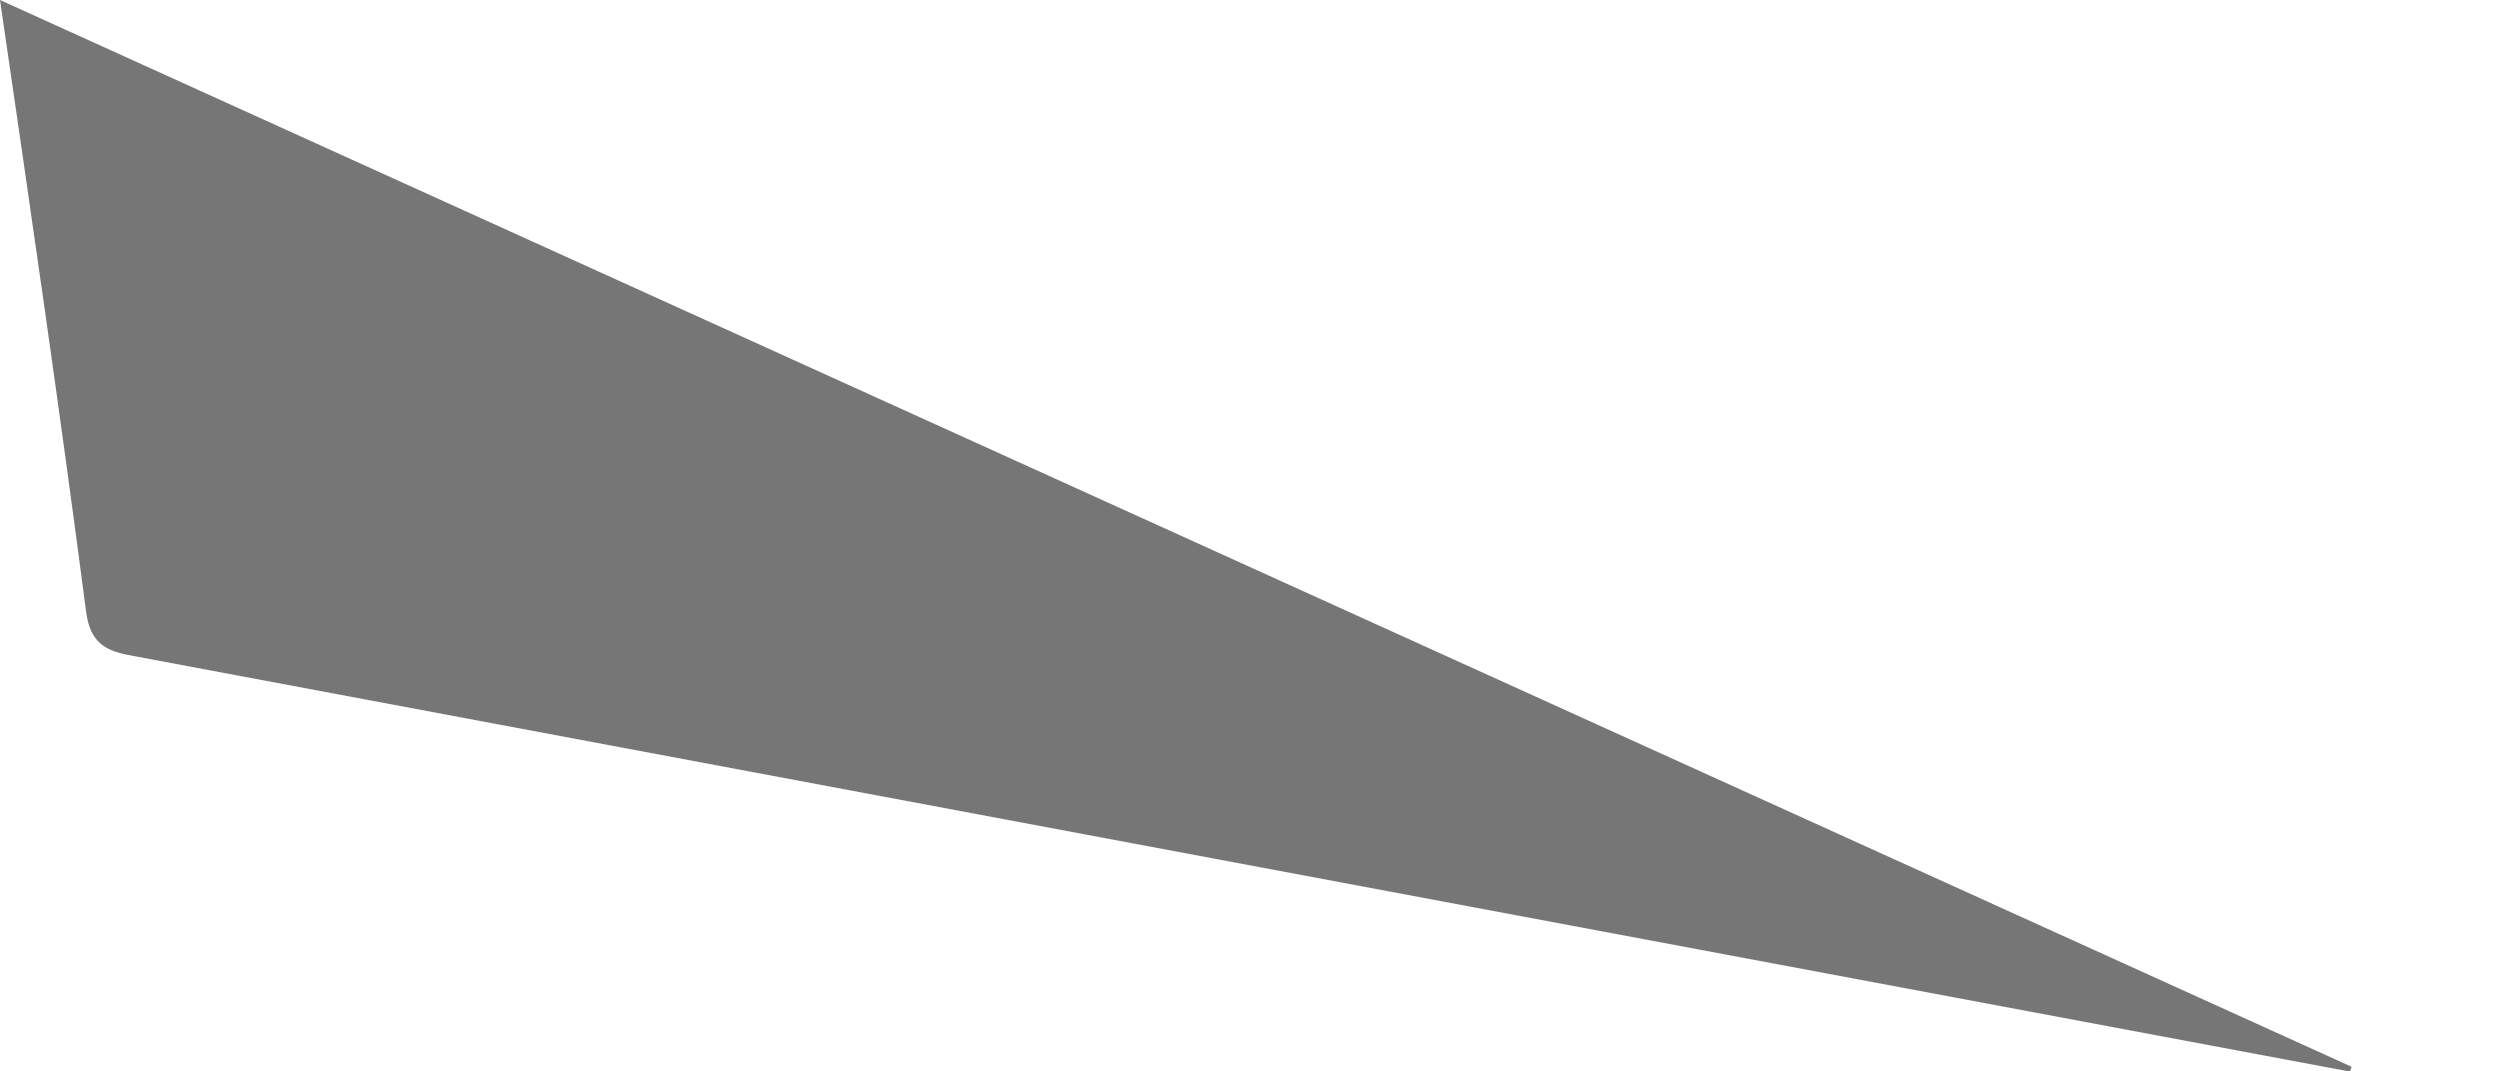 <?xml version="1.0" encoding="utf-8"?>
<svg xmlns="http://www.w3.org/2000/svg" fill="none" height="100%" overflow="visible" preserveAspectRatio="none" style="display: block;" viewBox="0 0 14 6" width="100%">
<path d="M13.16 6.001L0.766 3.677C0.619 3.651 0.507 3.625 0.482 3.424C0.335 2.297 0.172 1.179 0 0L13.169 5.974L13.16 6.001Z" fill="#767676" id="Vector"/>
</svg>